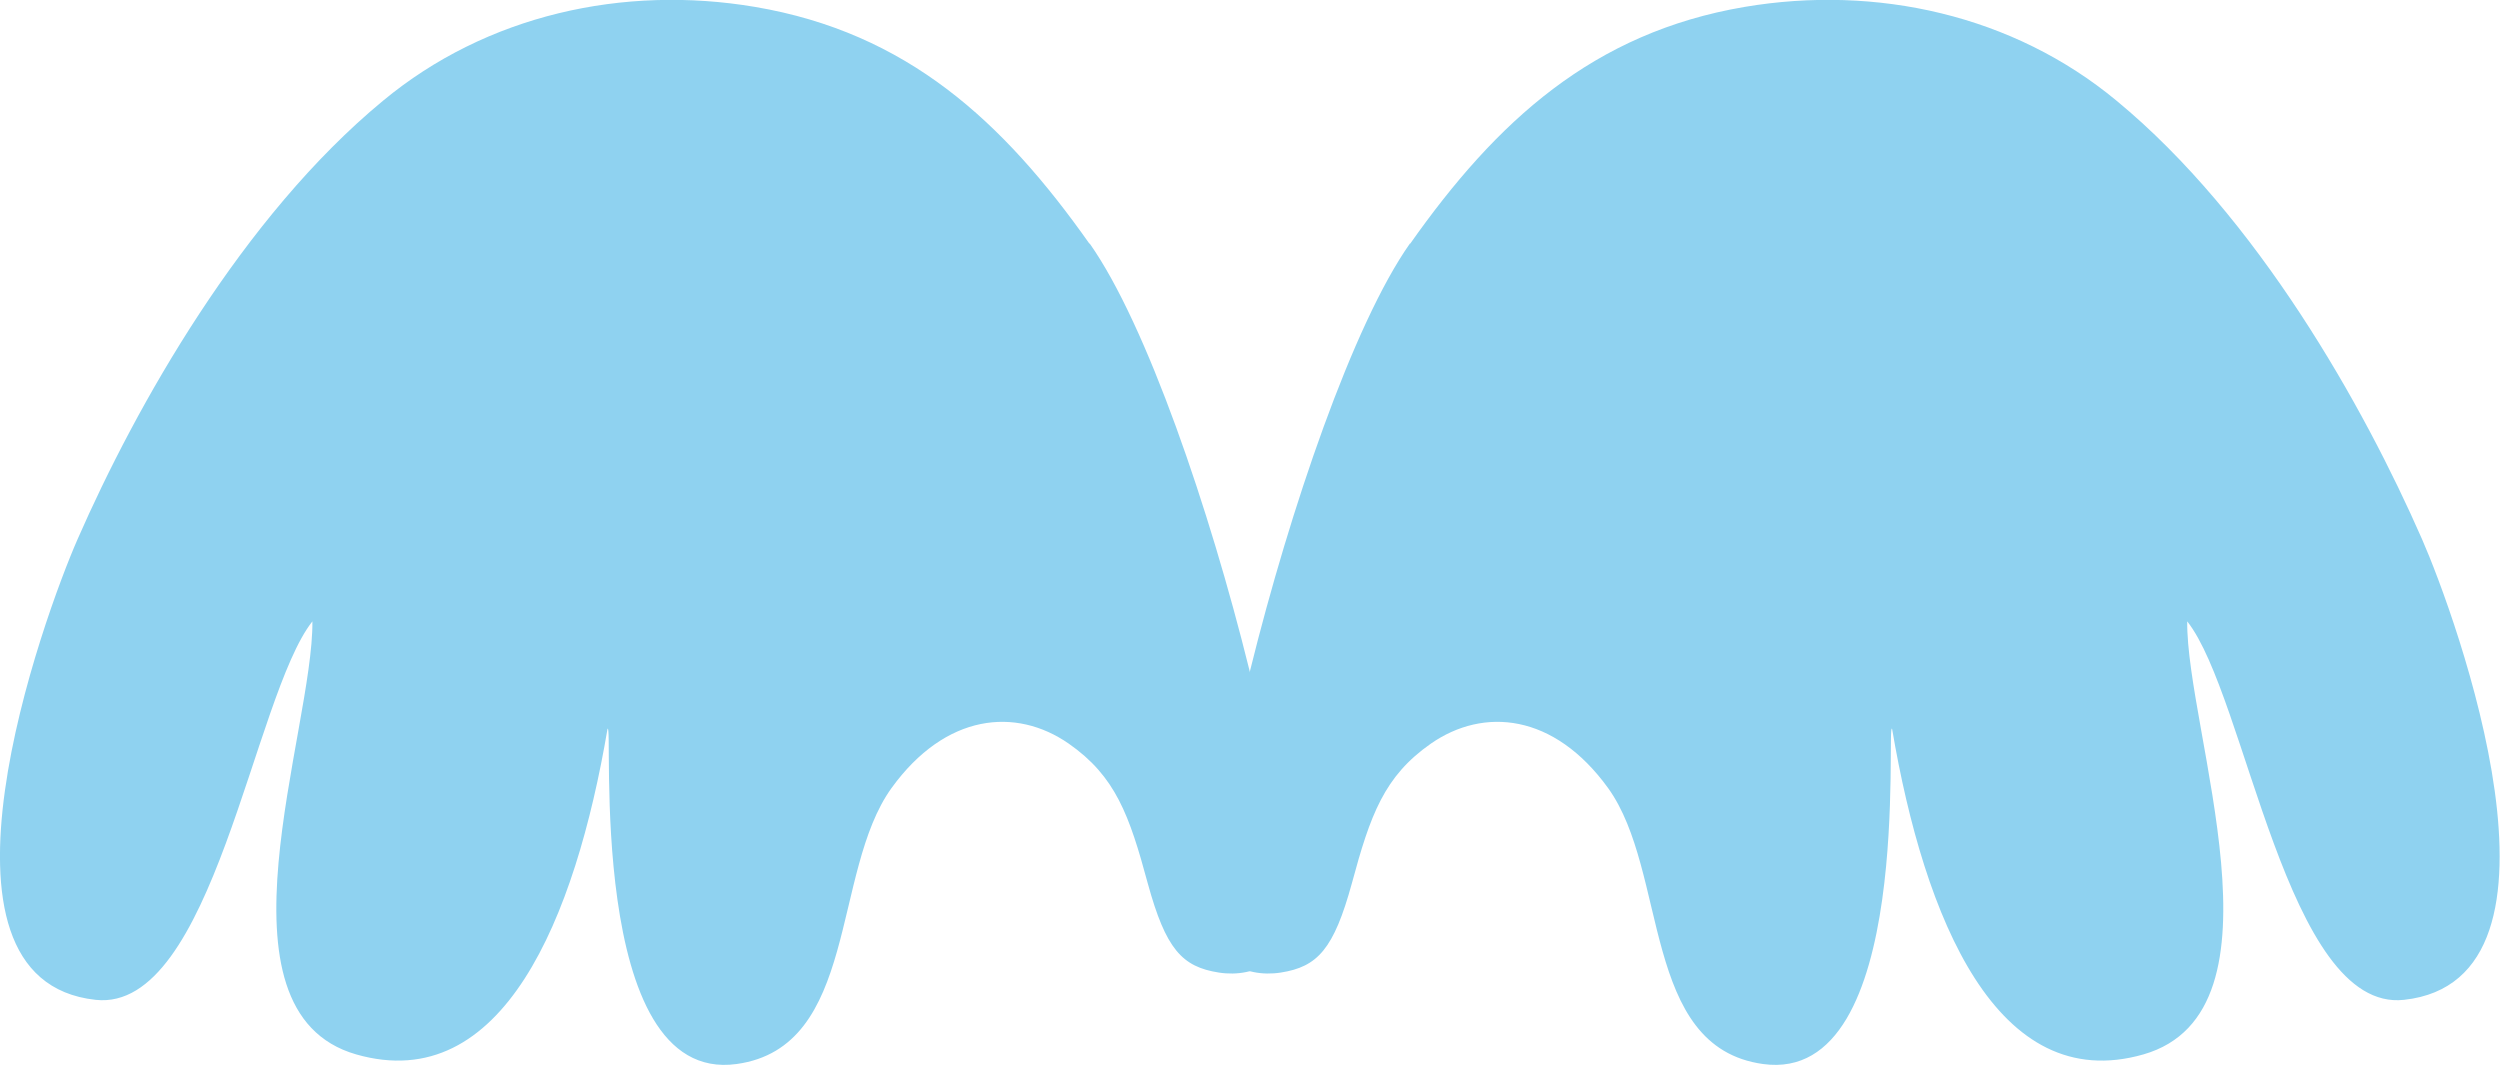 <?xml version="1.0" encoding="UTF-8"?><svg id="_レイヤー_2" xmlns="http://www.w3.org/2000/svg" viewBox="0 0 65.06 27.72"><defs><style>.cls-1{fill:#8fd2f0;}</style></defs><g id="TOP"><g id="_メンバー紹介"><g id="_レイヤー_1-2"><path class="cls-1" d="M28.35,6.34C26.1,3.15,23.6.85,19.65.18c-3.43-.58-6.99.21-9.68,2.44-3.66,3.02-6.43,7.94-7.95,11.41-.87,1.98-4.33,11.47.47,11.99,3.05.33,4.1-7.9,5.64-9.85.03,2.84-2.76,10.15,1.14,11.27,3.81,1.09,5.7-3.53,6.54-8.47.17-.32-.6,9.27,3.36,8.72,3.17-.44,2.46-5,4.03-7.18,1.41-1.95,3.24-2.11,4.61-1.16,1.22.85,1.58,1.86,2.06,3.64.47,1.71.89,2.17,1.85,2.32.96.15,1.91-.37,2.01-1.52,0,0-.39-3.03-1.22-6.37-1.03-4.16-2.67-8.98-4.15-11.08"/><path class="cls-1" d="M36.7,6.34c2.25-3.19,4.76-5.49,8.7-6.16,3.43-.58,6.99.21,9.68,2.44,3.66,3.02,6.43,7.94,7.95,11.41.87,1.98,4.33,11.47-.47,11.99-3.05.33-4.1-7.9-5.64-9.85-.03,2.84,2.76,10.15-1.14,11.27-3.81,1.09-5.7-3.53-6.54-8.47-.17-.32.6,9.27-3.36,8.72-3.17-.44-2.46-5-4.03-7.18-1.41-1.95-3.24-2.11-4.61-1.16-1.22.85-1.58,1.86-2.06,3.64-.47,1.71-.89,2.17-1.85,2.32-.96.15-1.91-.37-2.01-1.52,0,0,.39-3.03,1.22-6.37,1.03-4.16,2.67-8.98,4.15-11.08"/></g></g></g></svg>